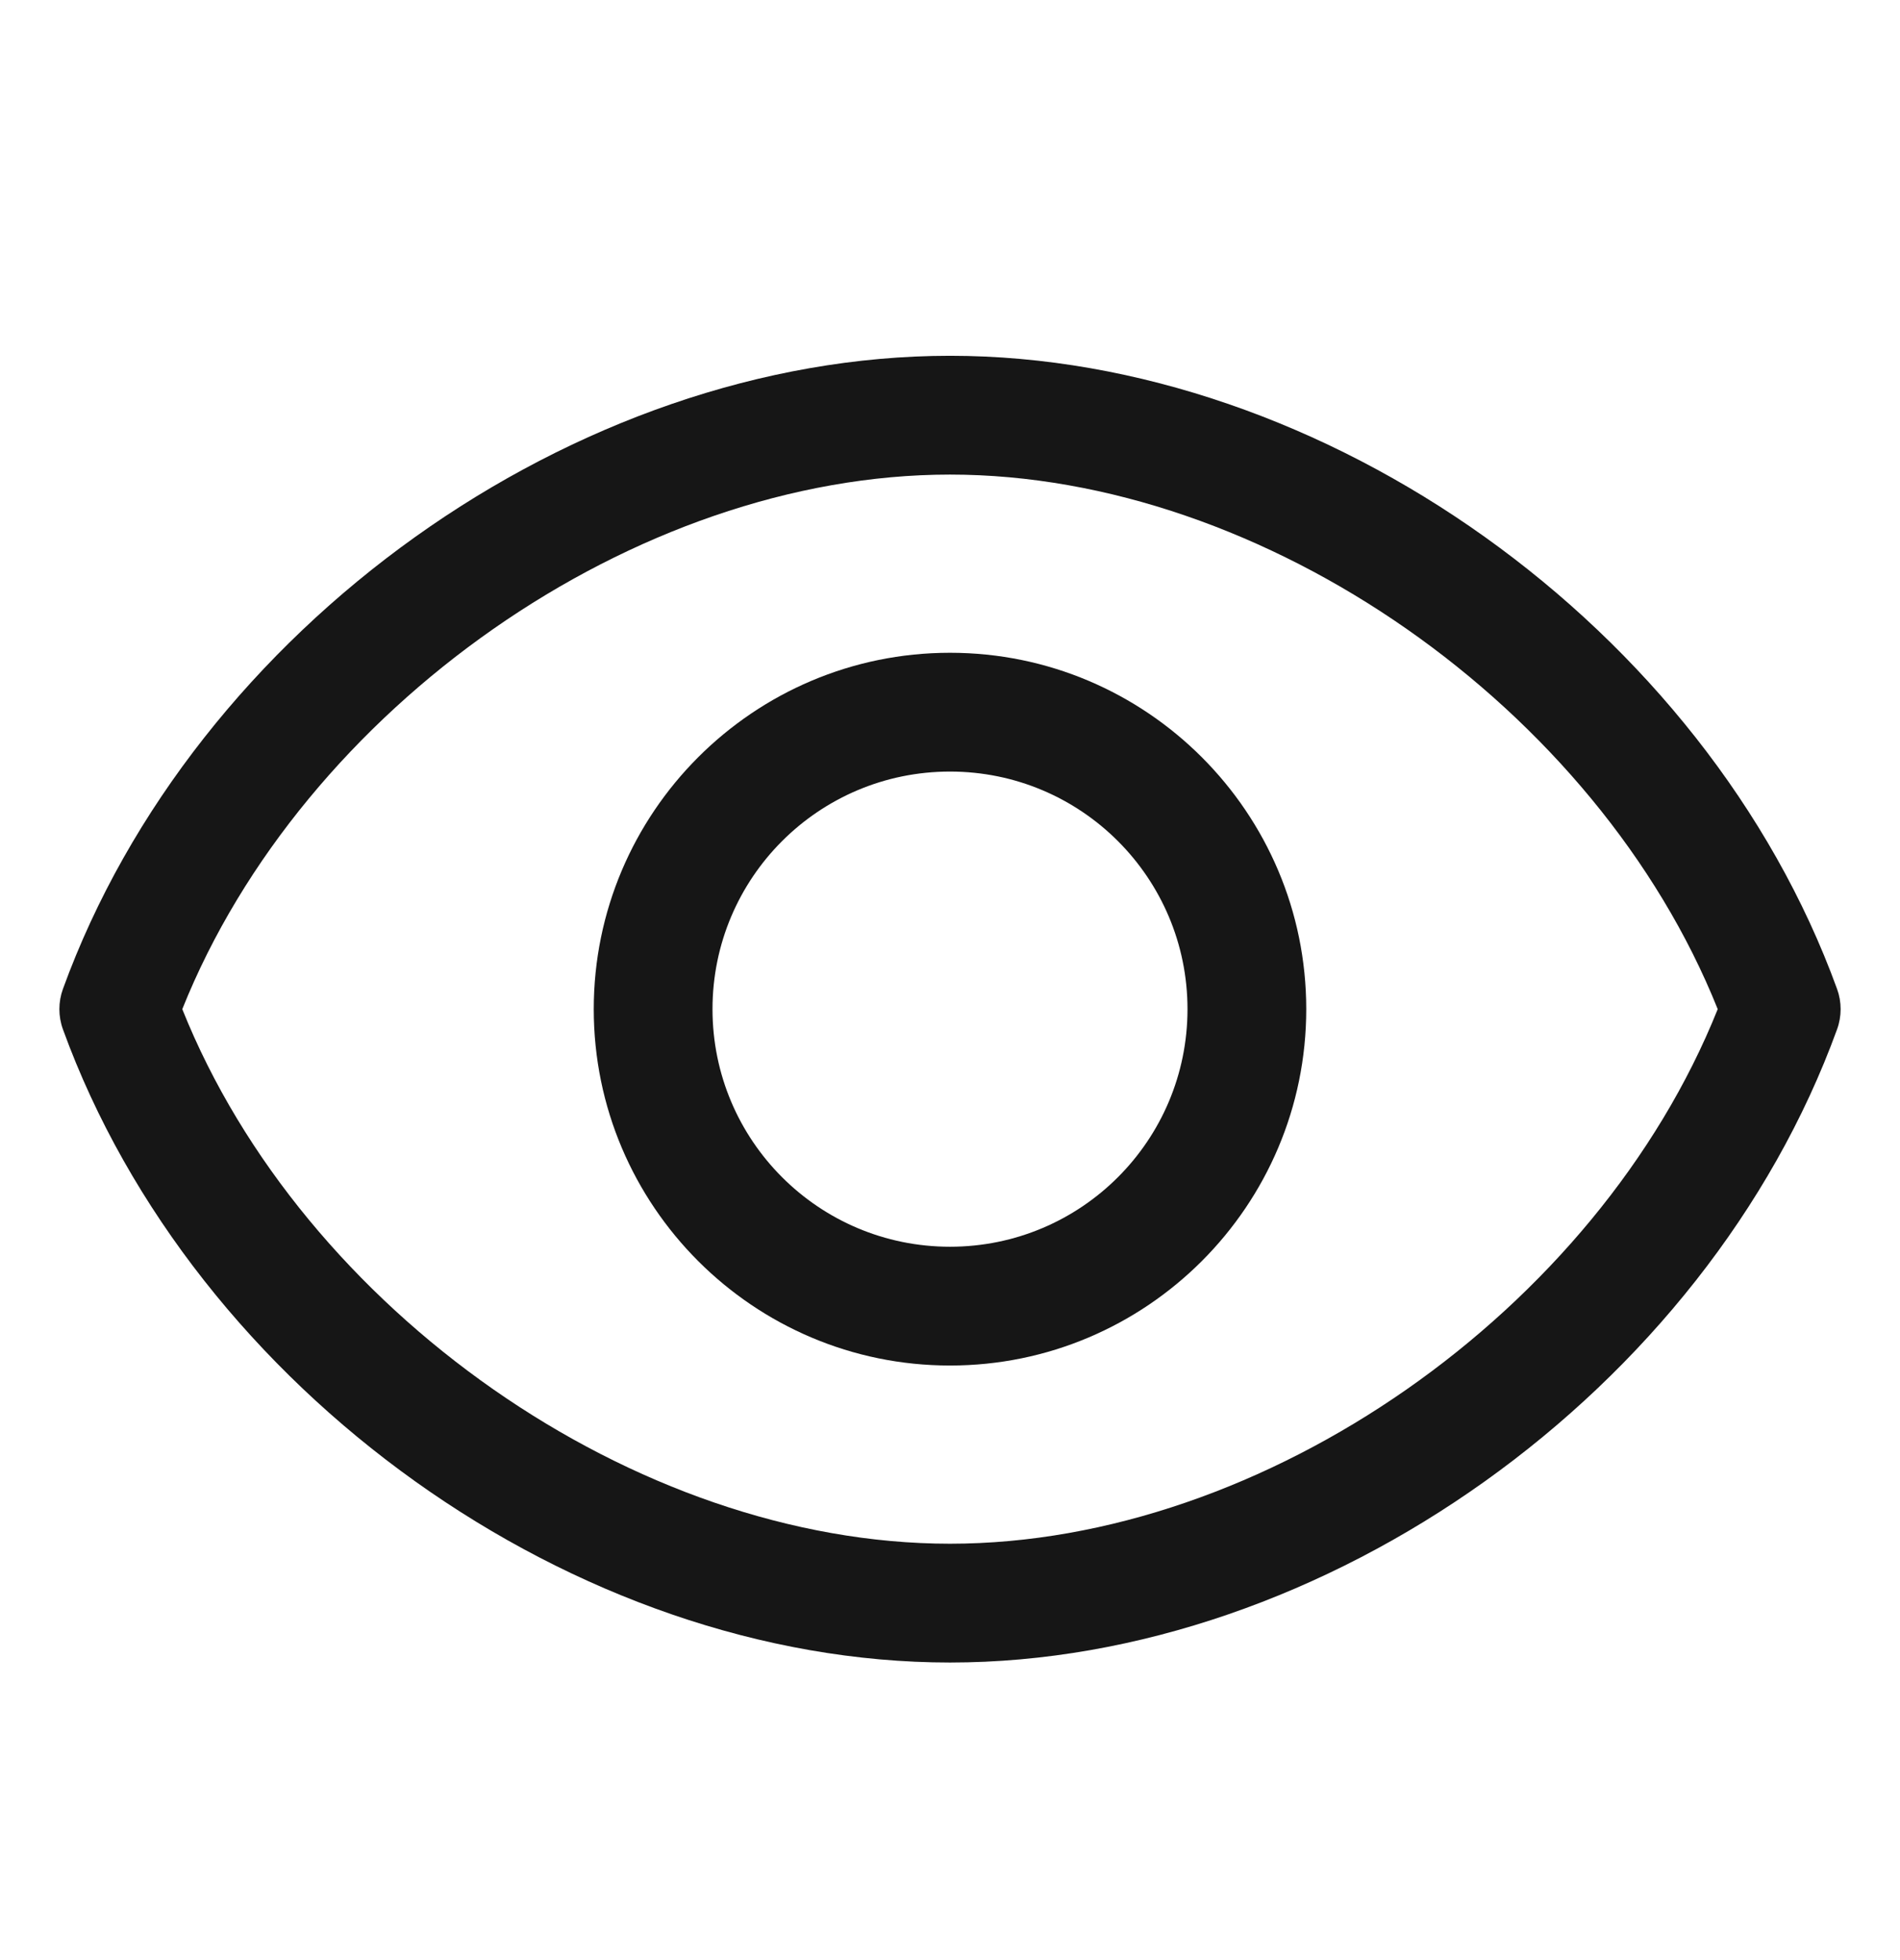 <svg width="32" height="33" viewBox="0 0 32 33" fill="none" xmlns="http://www.w3.org/2000/svg">
<path d="M30.94 16.65C28.73 10.57 22.31 5.99 16 5.99C9.69 5.99 3.27 10.57 1.06 16.65C0.98 16.87 0.98 17.11 1.06 17.33C3.27 23.41 9.69 27.99 16 27.99C22.31 27.99 28.73 23.41 30.94 17.33C31.02 17.11 31.02 16.87 30.94 16.65ZM16 25.99C10.7 25.99 5.1 22.06 3.07 16.99C5.1 11.92 10.7 7.99 16 7.99C21.3 7.99 26.9 11.92 28.93 16.99C26.9 22.06 21.3 25.99 16 25.99Z" fill="#161616"/>
<path d="M16 10.99C12.69 10.99 10 13.68 10 16.99C10 20.3 12.69 22.99 16 22.99C19.31 22.99 22 20.3 22 16.99C22 13.68 19.31 10.99 16 10.99ZM16 20.99C13.79 20.99 12 19.2 12 16.99C12 14.78 13.79 12.99 16 12.99C18.21 12.99 20 14.78 20 16.99C20 19.2 18.21 20.99 16 20.99Z" fill="#161616"/>
</svg>
